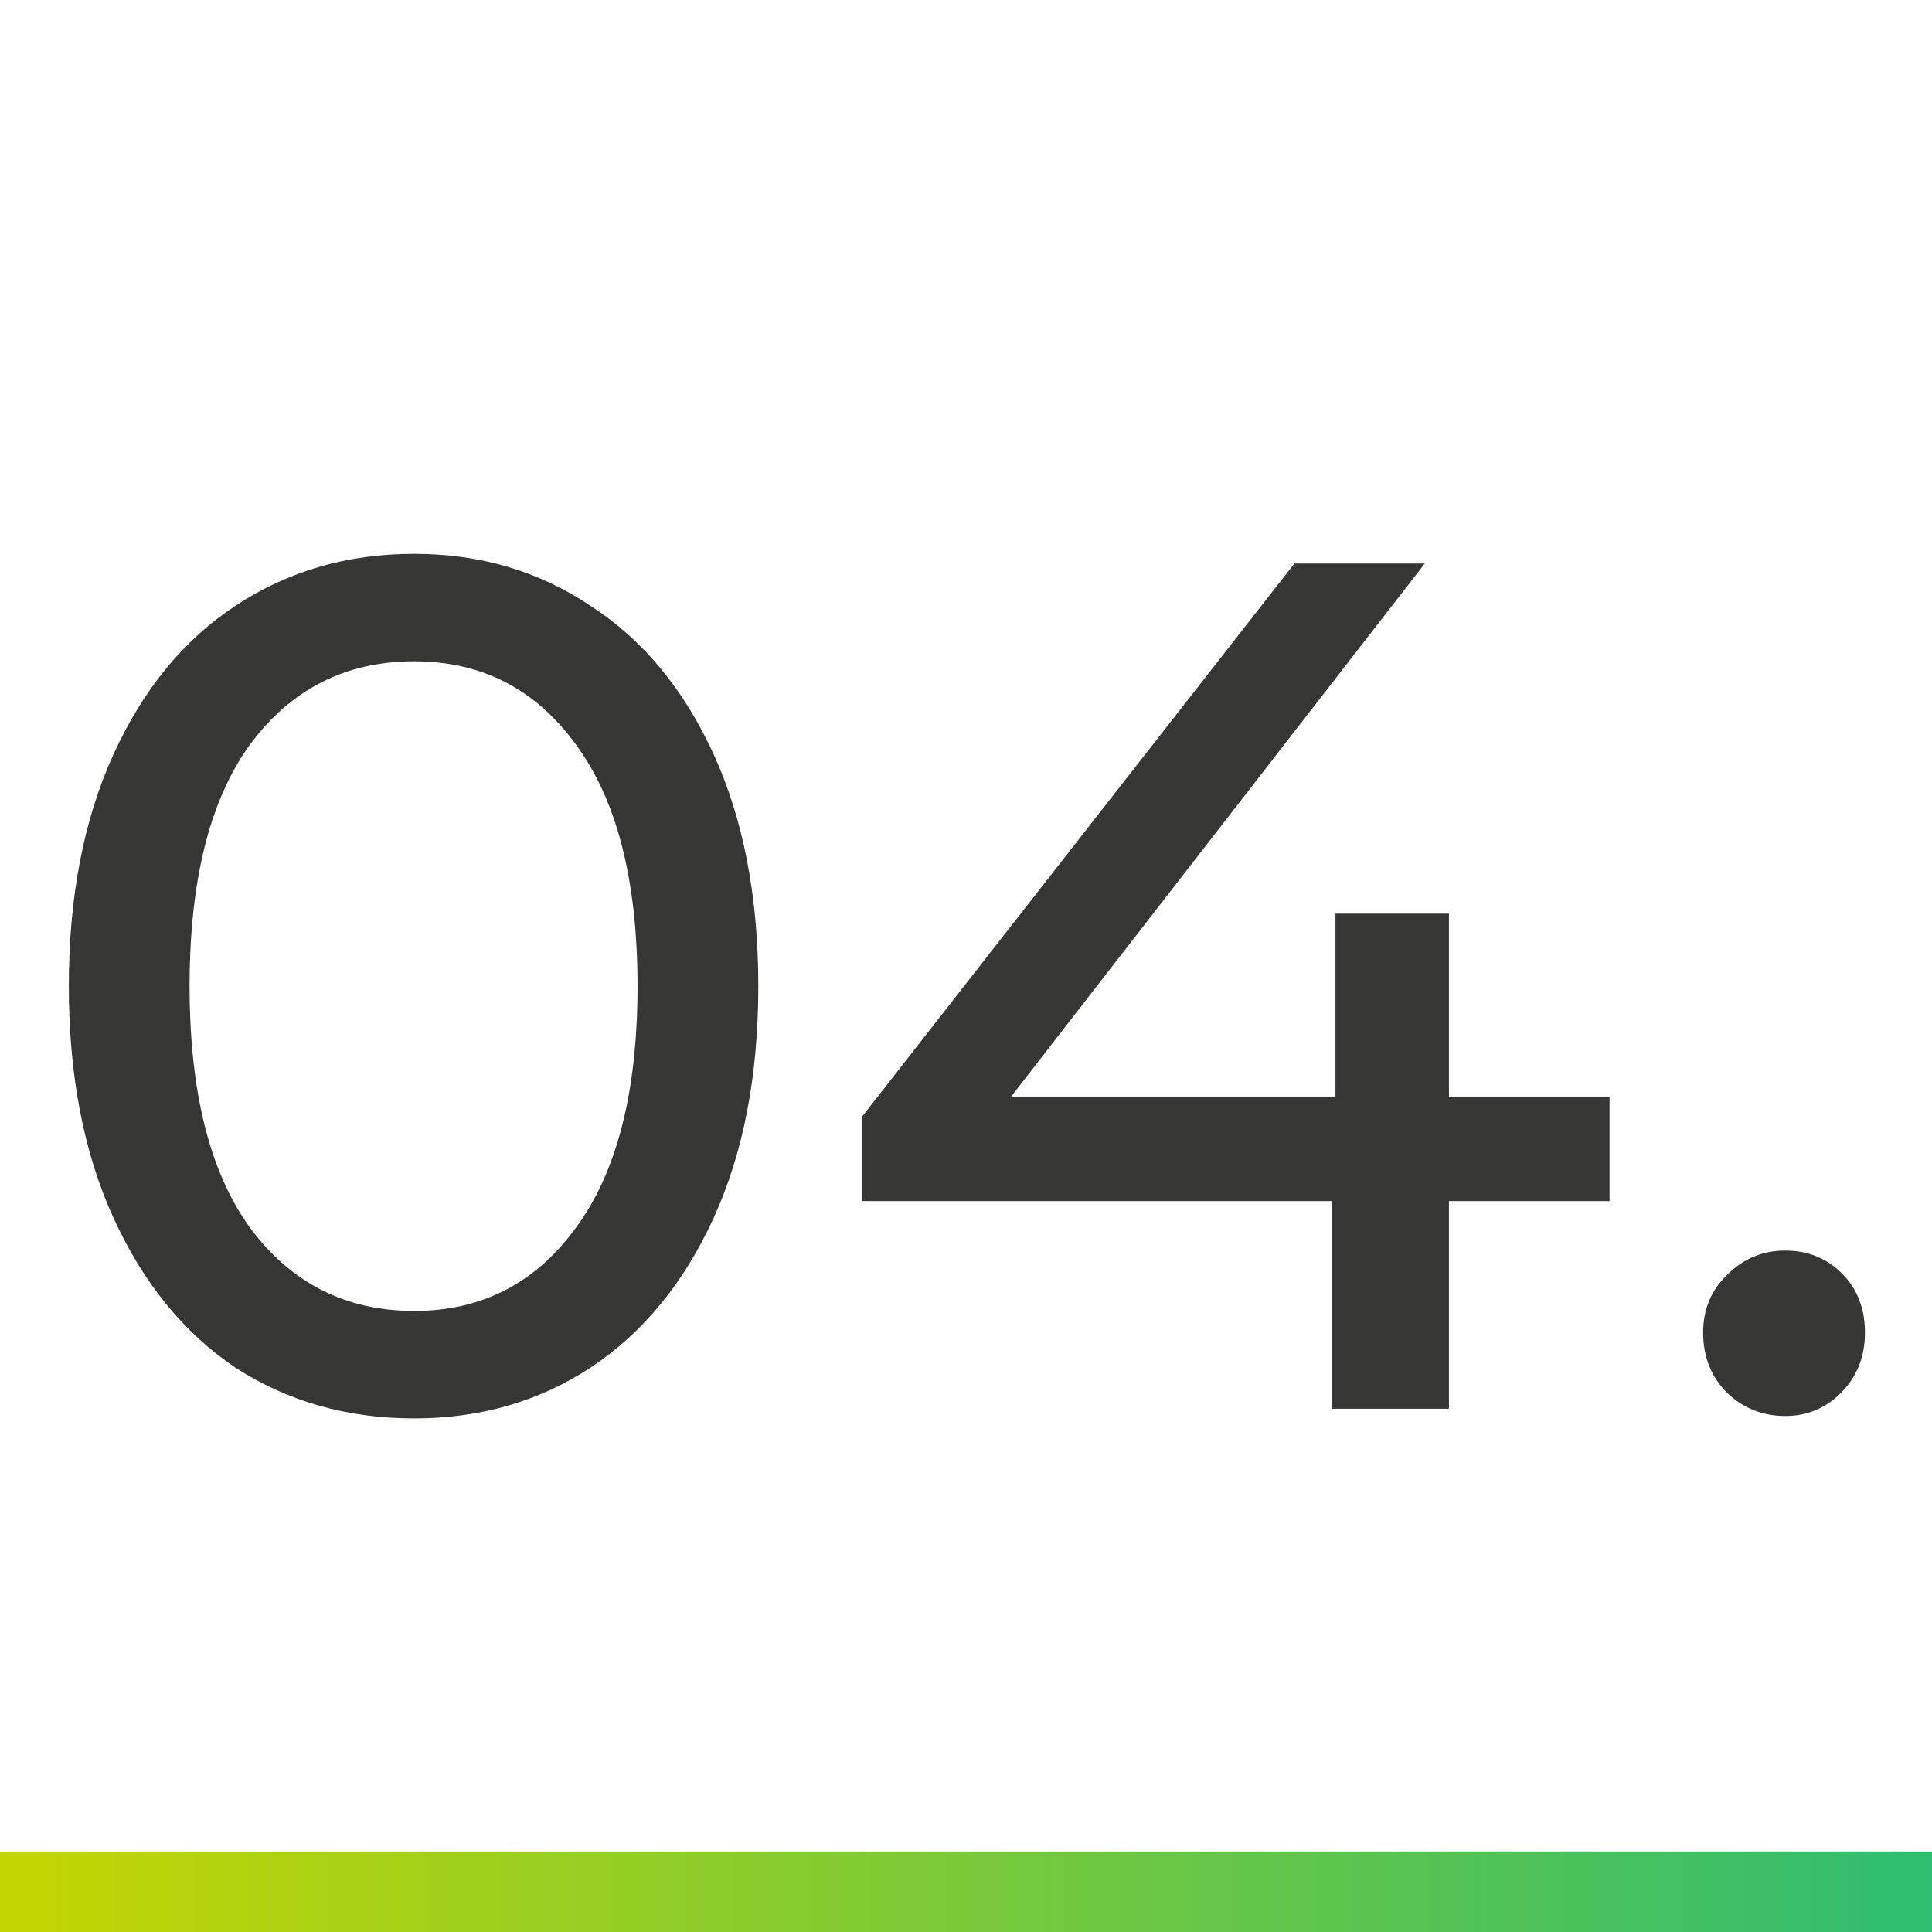 <svg width="48" height="48" viewBox="0 0 48 48" fill="none" xmlns="http://www.w3.org/2000/svg">
<path d="M10.29 35.24C8.63 35.24 7.15 34.82 5.85 33.98C4.57 33.12 3.56 31.88 2.82 30.26C2.08 28.64 1.71 26.72 1.71 24.5C1.71 22.28 2.08 20.36 2.82 18.74C3.56 17.12 4.57 15.89 5.85 15.05C7.15 14.19 8.63 13.76 10.29 13.76C11.93 13.76 13.389 14.19 14.669 15.05C15.97 15.89 16.989 17.12 17.73 18.74C18.47 20.36 18.84 22.28 18.84 24.5C18.84 26.72 18.47 28.64 17.73 30.26C16.989 31.88 15.97 33.12 14.669 33.98C13.389 34.82 11.93 35.24 10.29 35.24ZM10.29 32.57C11.97 32.57 13.309 31.88 14.309 30.5C15.329 29.12 15.839 27.12 15.839 24.5C15.839 21.88 15.329 19.88 14.309 18.5C13.309 17.12 11.97 16.43 10.29 16.43C8.59 16.43 7.23 17.12 6.21 18.5C5.21 19.88 4.71 21.88 4.71 24.5C4.71 27.12 5.21 29.12 6.21 30.5C7.23 31.88 8.59 32.57 10.29 32.57ZM39.989 29.84H35.999V35H33.089V29.84H21.419V27.74L32.159 14H35.399L25.109 27.26H33.179V22.7H35.999V27.26H39.989V29.84ZM44.354 35.18C43.794 35.18 43.314 34.99 42.914 34.61C42.514 34.21 42.314 33.71 42.314 33.11C42.314 32.53 42.514 32.05 42.914 31.67C43.314 31.27 43.794 31.07 44.354 31.07C44.914 31.07 45.384 31.26 45.764 31.64C46.144 32.02 46.334 32.51 46.334 33.11C46.334 33.71 46.134 34.21 45.734 34.61C45.354 34.99 44.894 35.18 44.354 35.18Z" fill="#363635"/>
<rect y="46" width="48" height="2" fill="url(#paint0_linear)"/>
<defs>
<linearGradient id="paint0_linear" x1="0" y1="47" x2="48" y2="47" gradientUnits="userSpaceOnUse">
<stop stop-color="#C4D600"/>
<stop offset="1" stop-color="#2EBD71"/>
</linearGradient>
</defs>
</svg>
